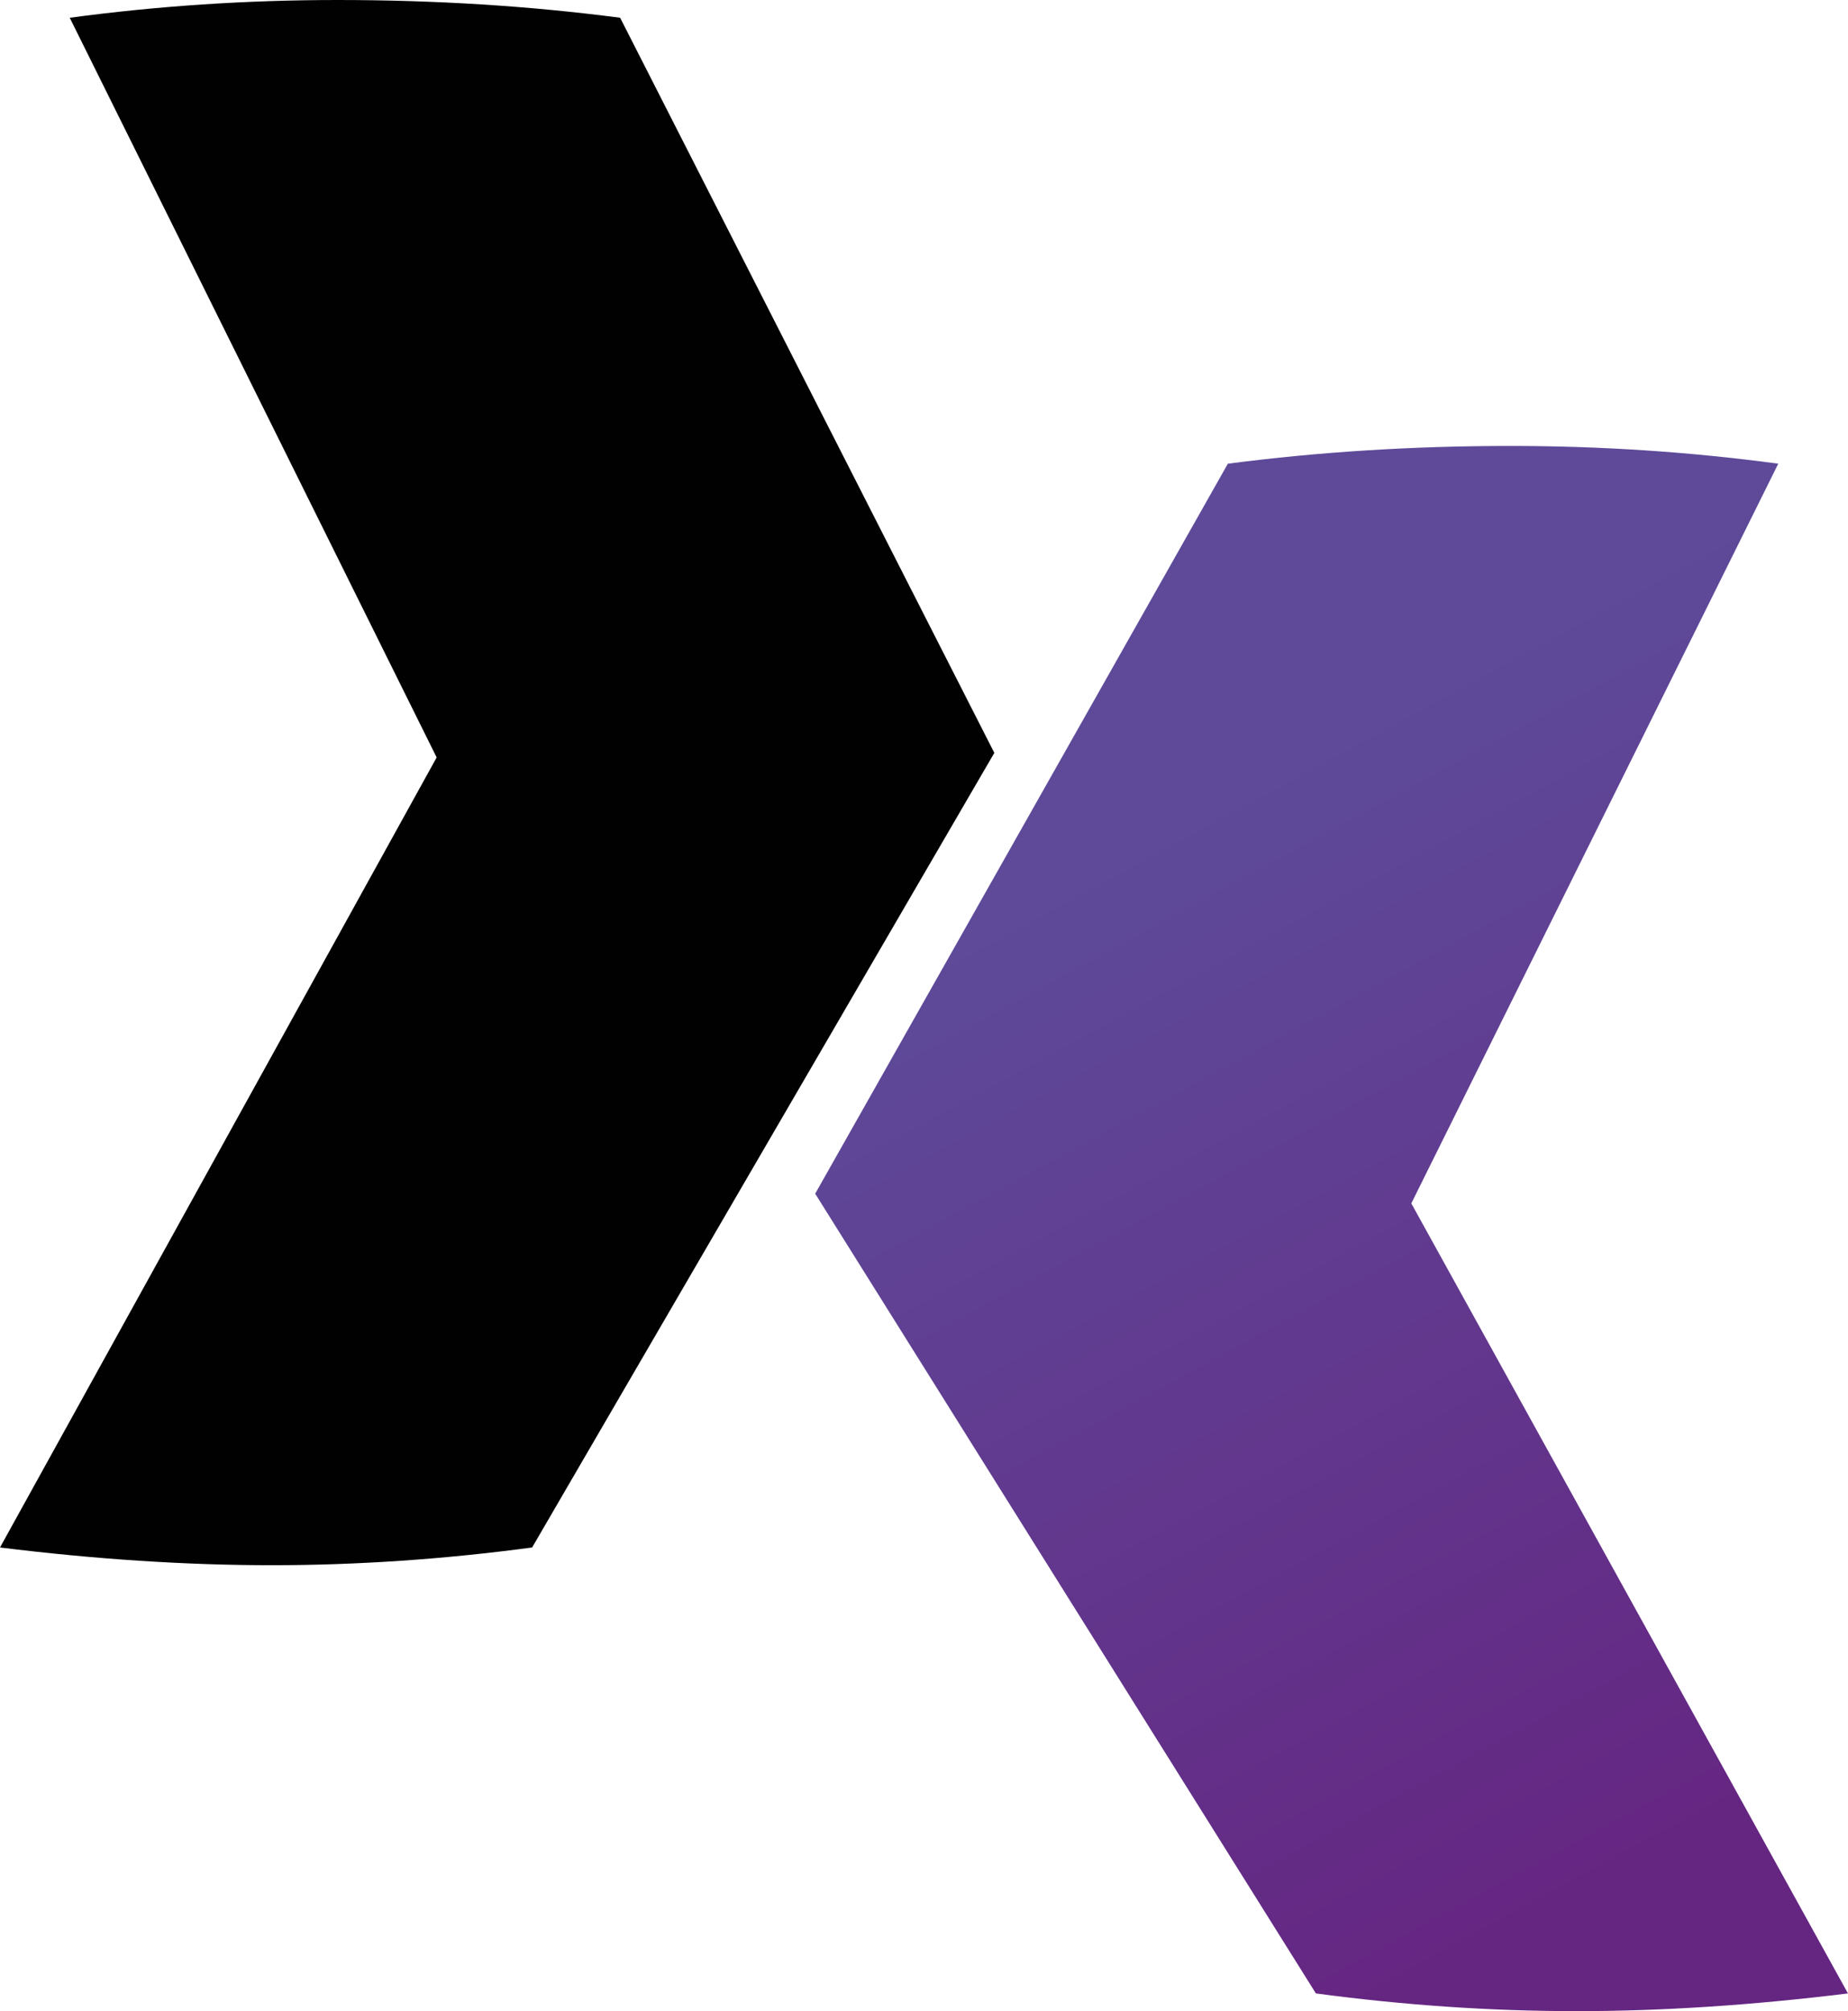 <?xml version="1.0" encoding="UTF-8"?> <svg xmlns="http://www.w3.org/2000/svg" xmlns:xlink="http://www.w3.org/1999/xlink" id="Capa_2" data-name="Capa 2" viewBox="0 0 449.71 489.33"><defs><style> .cls-1 { fill: url(#linear-gradient); } .cls-1, .cls-2 { stroke-width: 0px; } .cls-2 { fill: #010101; } </style><linearGradient id="linear-gradient" x1="308.55" y1="188.71" x2="439.85" y2="430.67" gradientUnits="userSpaceOnUse"><stop offset="0" stop-color="#5e4a99"></stop><stop offset="1" stop-color="#652682"></stop></linearGradient></defs><g id="Capa_1-2" data-name="Capa 1"><path class="cls-1" d="m198.38,290.42l100.42-177.6c22.01-2.87,44.94-4.32,68.76-4.32,22.01,0,43.75,1.44,65.18,4.32l-89.3,179.97,106.26,192.22c-23.22,2.87-45.25,4.31-66.08,4.31s-41.97-1.44-63.4-4.31l-121.85-194.59Z"></path><path class="cls-2" d="m129.48,376.51c-21.43,2.87-42.56,4.31-63.4,4.31s-42.86-1.44-66.08-4.31l106.26-192.22L16.97,4.32C38.4,1.44,60.14,0,82.15,0c23.82,0,46.74,1.44,68.76,4.32l91.06,178.86-112.48,193.33Z"></path></g></svg> 